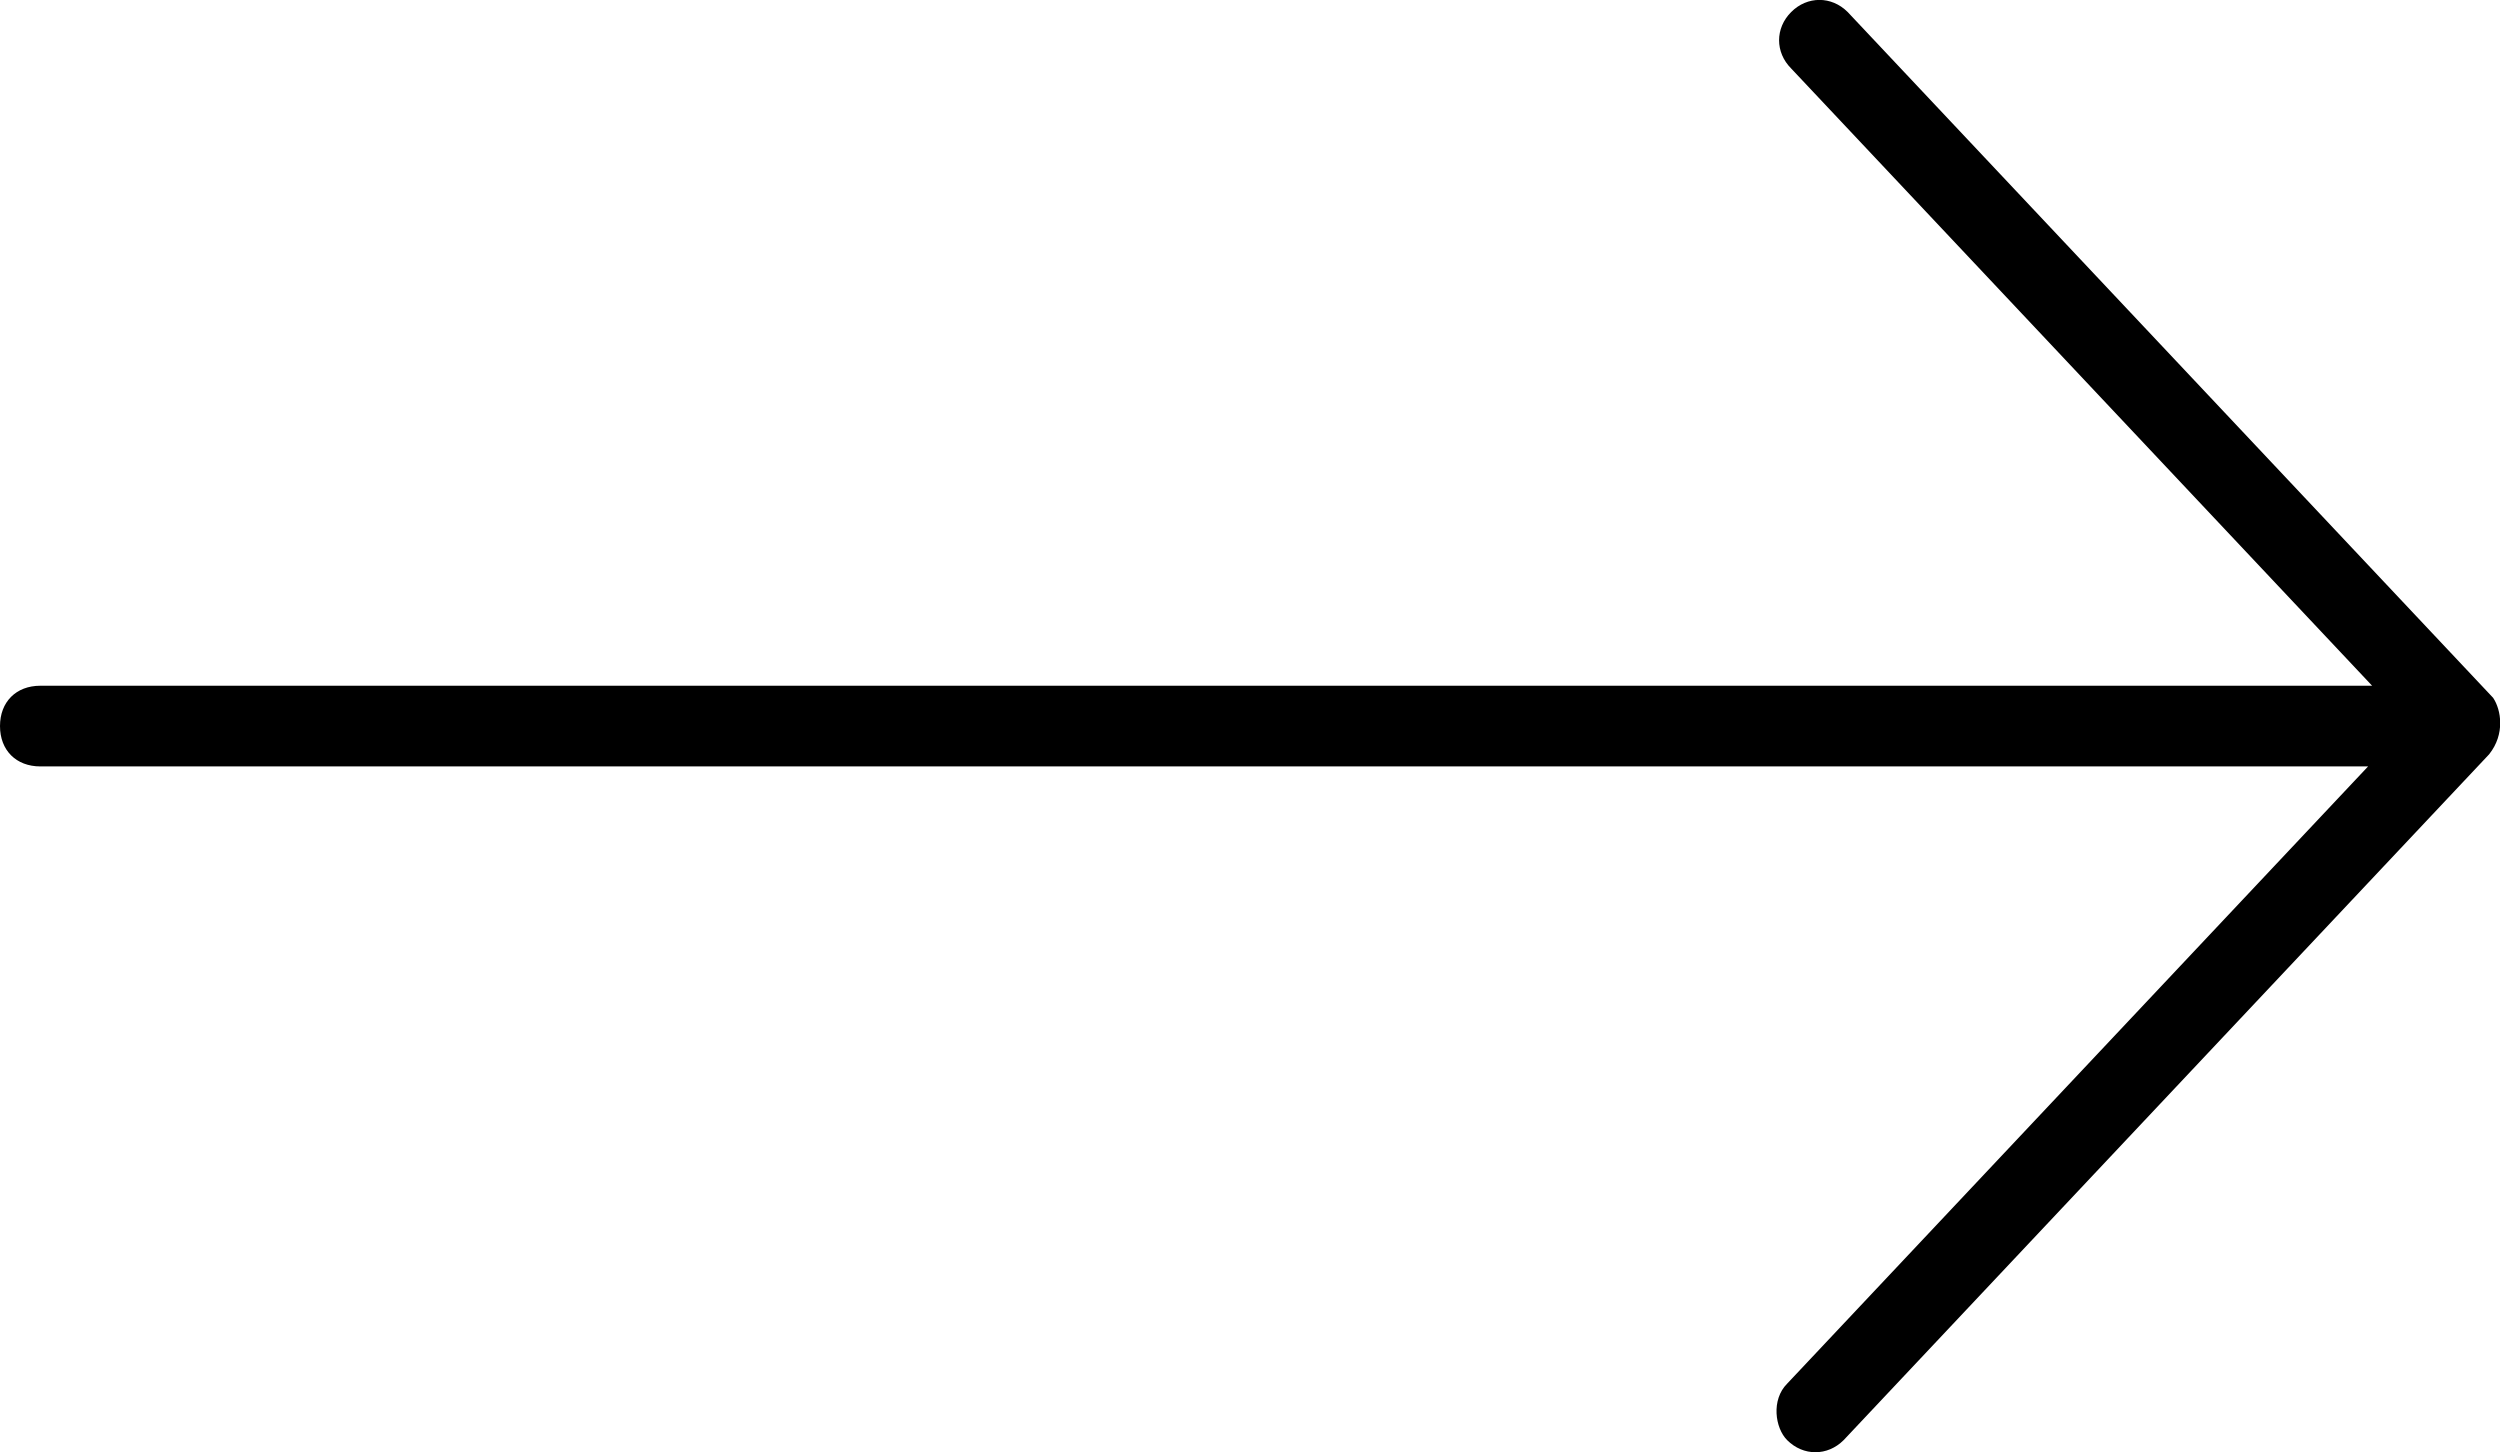 <svg xmlns:inkscape="http://www.inkscape.org/namespaces/inkscape" xmlns:svg="http://www.w3.org/2000/svg" xmlns:sodipodi="http://sodipodi.sourceforge.net/DTD/sodipodi-0.dtd" xmlns:rdf="http://www.w3.org/1999/02/22-rdf-syntax-ns#" xmlns:cc="http://creativecommons.org/ns#" xmlns:dc="http://purl.org/dc/elements/1.1/" xmlns="http://www.w3.org/2000/svg" xmlns:xlink="http://www.w3.org/1999/xlink" version="1.1" id="Layer_1" x="0px" y="0px" style="enable-background:new 0 0 100 125;" xml:space="preserve" viewBox="19 32.04 61.97 36">
<g transform="translate(0,-952.362)">
	<path d="M80.8,1001.7l-16-17c-0.4-0.4-1-0.4-1.4,0c-0.4,0.4-0.4,1,0,1.4l14.4,15.3H20c-0.6,0-1,0.4-1,1s0.4,1,1,1h57.7l-14.4,15.3   c-0.4,0.4-0.3,1.1,0,1.4c0.4,0.4,1,0.4,1.4,0l16-17C81.1,1002.6,81,1002,80.8,1001.7L80.8,1001.7z"/>
</g>
</svg>
